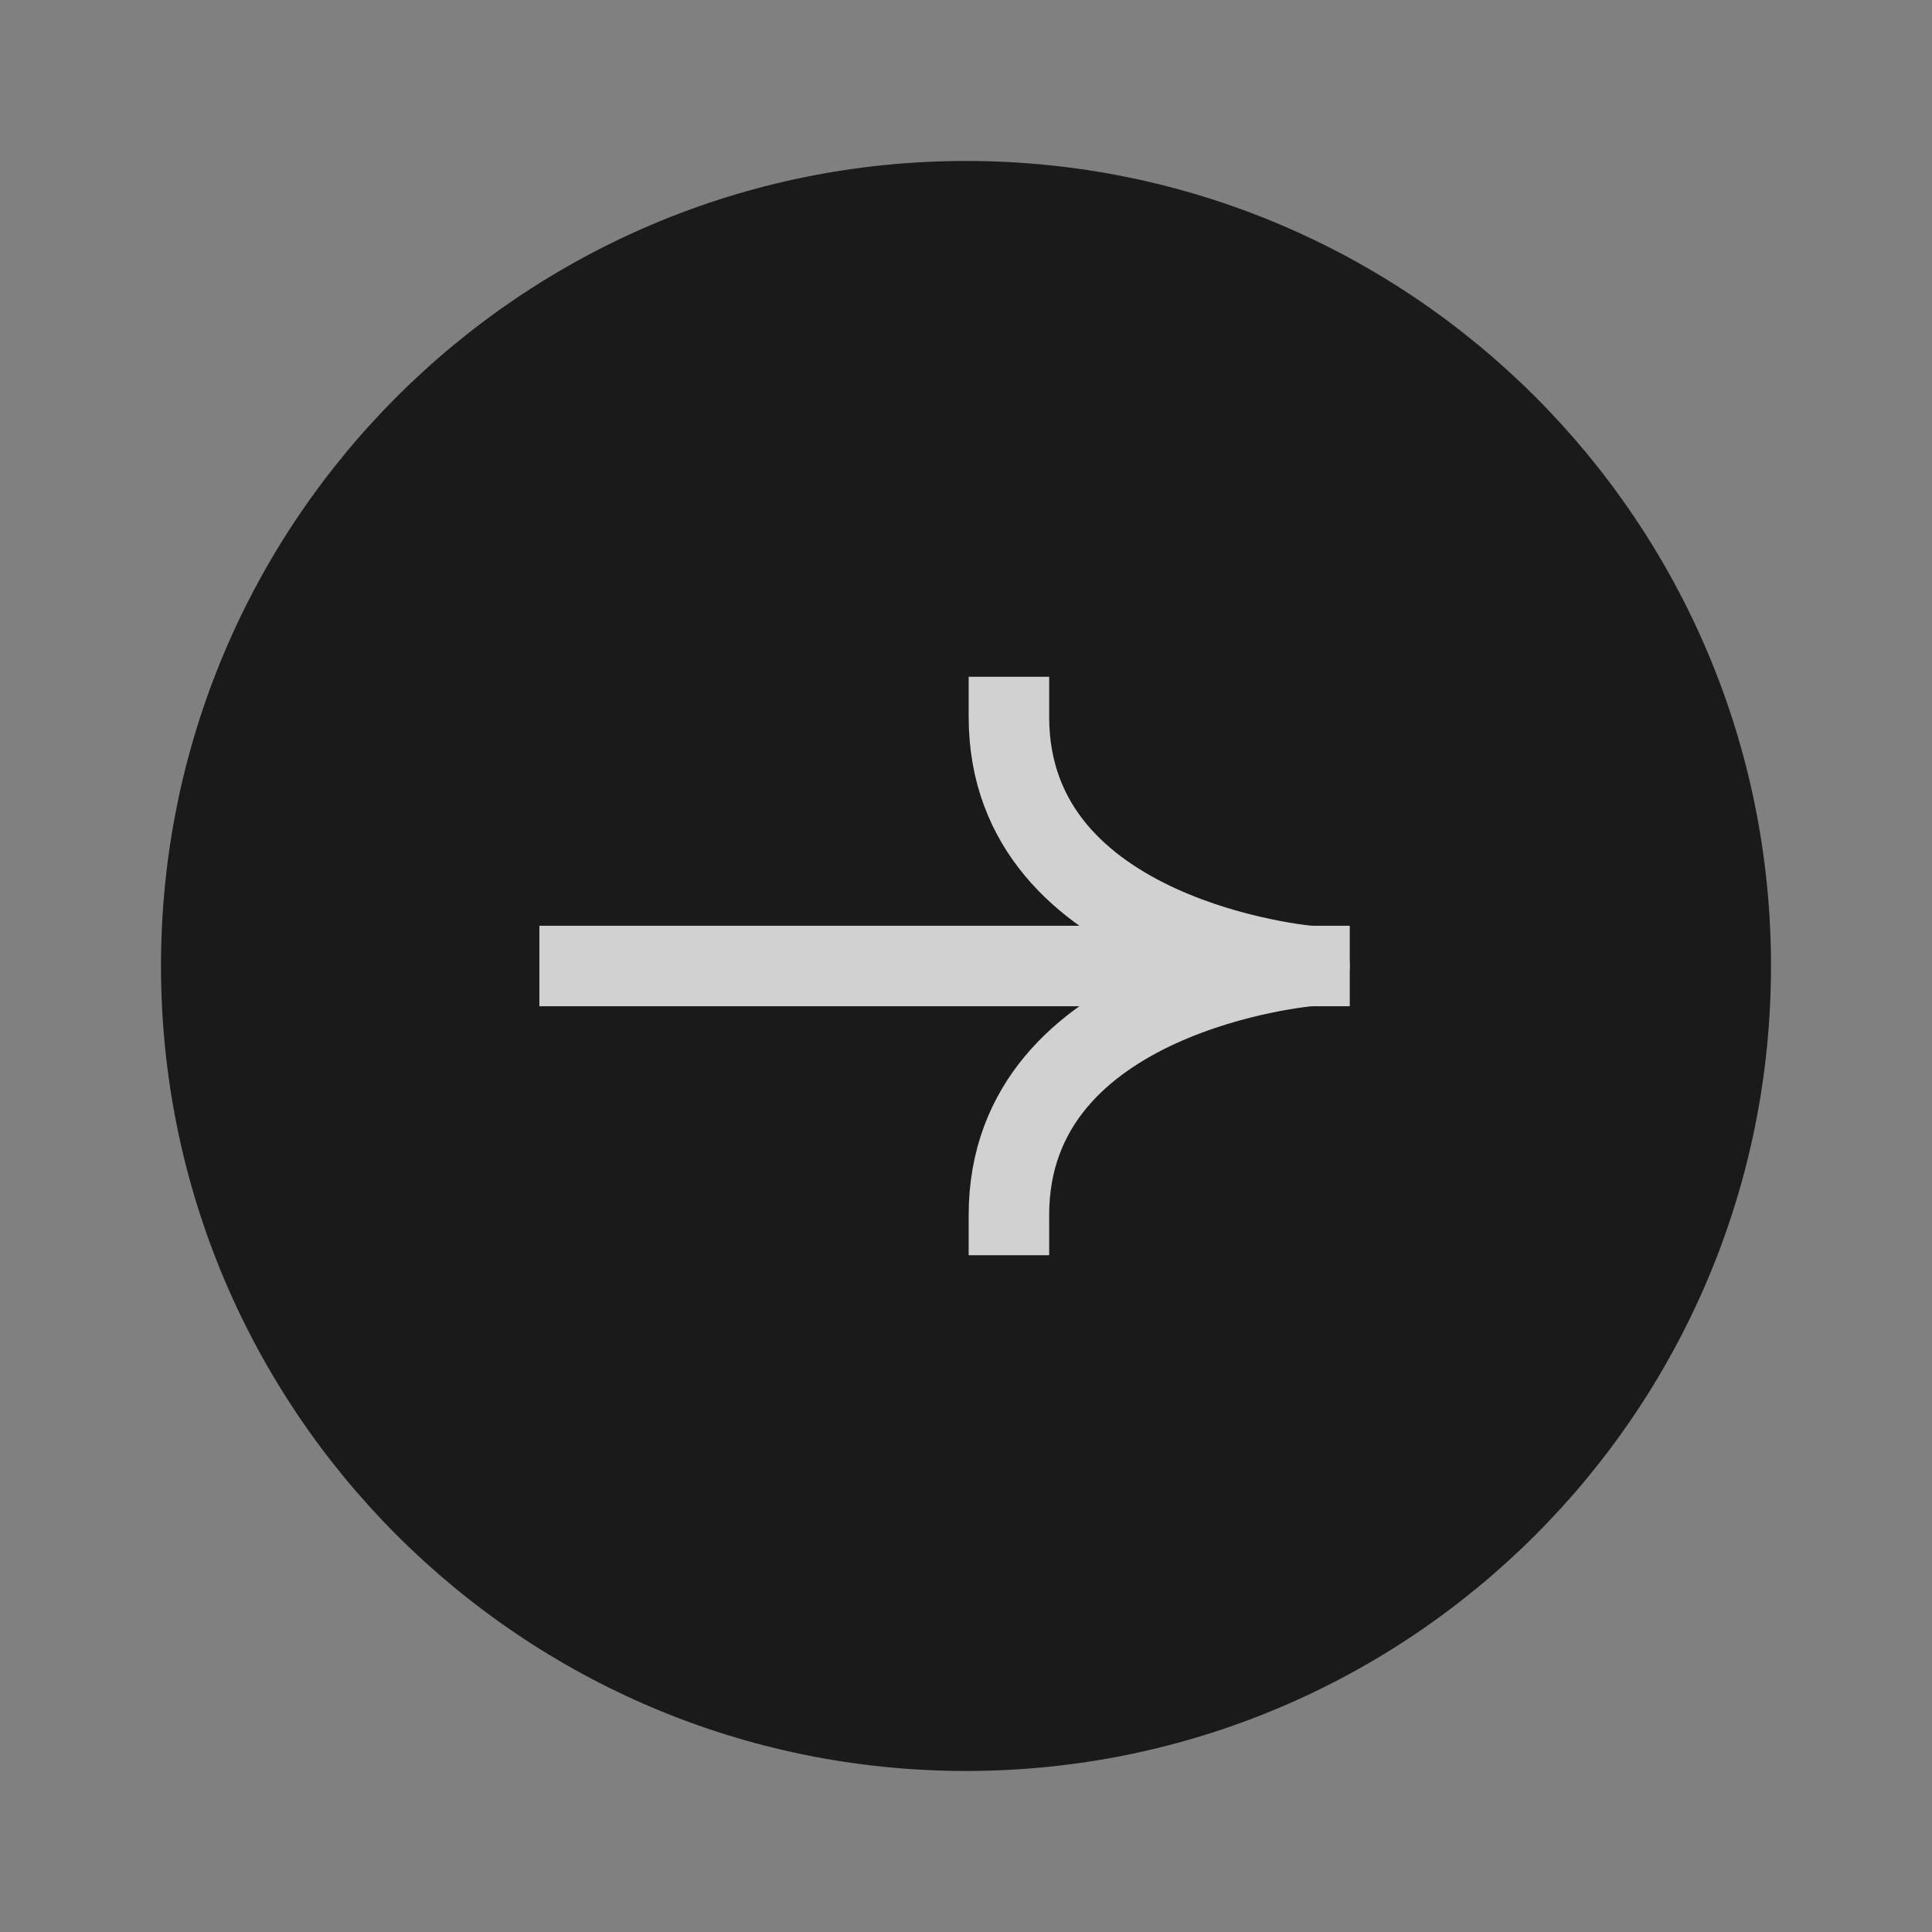 <svg width="60" height="60" viewBox="0 0 60 60" fill="none" xmlns="http://www.w3.org/2000/svg">
<rect x="0" y="0" width="60" height="60" fill="#808080" stroke="none"/>
<path d="M30 54.999C43.807 54.999 55 43.806 55 29.999C55 16.192 43.807 4.999 30 4.999C16.193 4.999 5 16.192 5 29.999C5 43.806 16.193 54.999 30 54.999Z" fill="black" fill-opacity="0.8"/>
<g opacity="0.8">
<path d="M18.001 30L40.668 30" stroke="white" stroke-width="2.5" stroke-linecap="square" stroke-linejoin="round"/>
<path d="M31.333 22.267C31.333 29.2 40.666 30 40.666 30C40.666 30 31.333 30.8 31.333 37.733" stroke="white" stroke-width="2.5" stroke-linecap="square" stroke-linejoin="round"/>
</g>
</svg>
